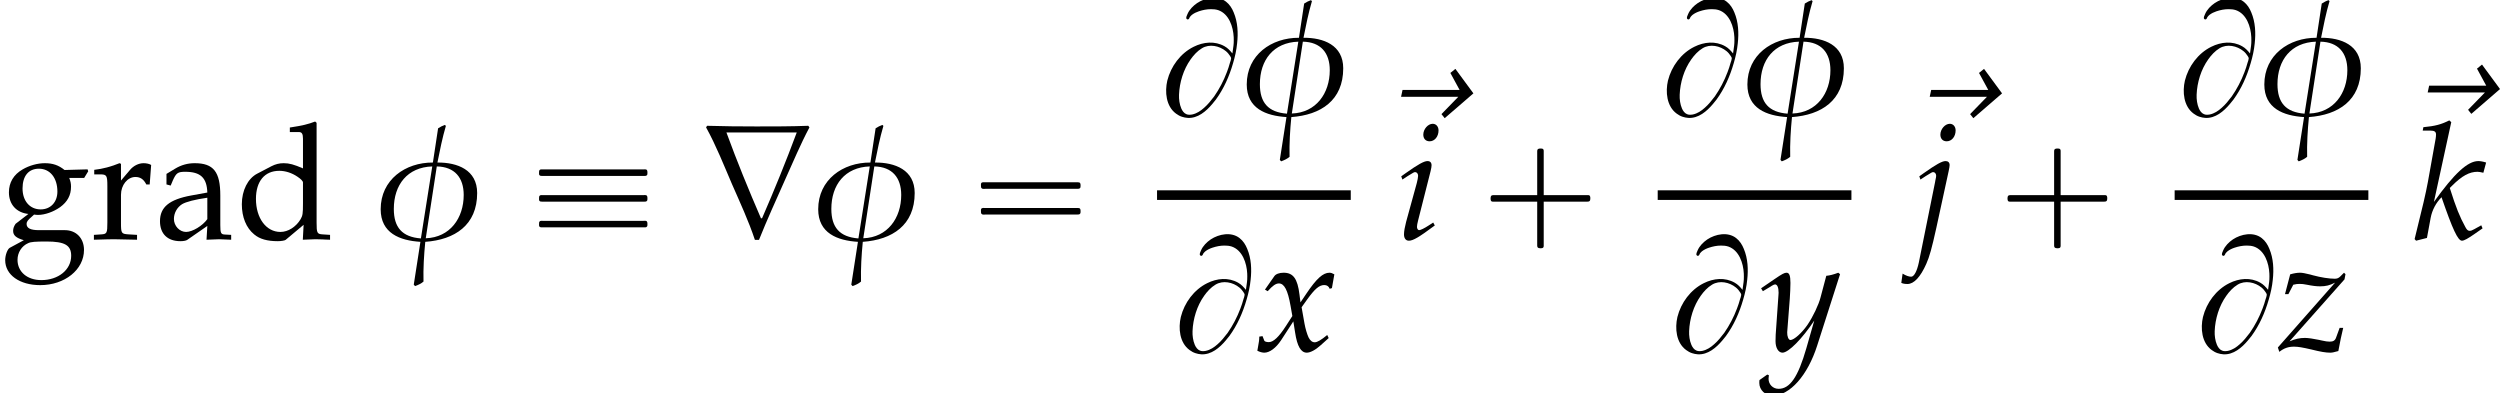 <?xml version='1.0' encoding='UTF-8'?>
<!-- This file was generated by dvisvgm 2.13.3 -->
<svg version='1.1' xmlns='http://www.w3.org/2000/svg' xmlns:xlink='http://www.w3.org/1999/xlink' width='167.563pt' height='26.355pt' viewBox='149.8 69.773 167.563 26.355'>
<defs>
<path id='g1-114' d='M7.222-7.495L7.145-7.604C5.989-7.56 4.833-7.56 3.665-7.56C2.564-7.56 1.462-7.571 .36-7.604L.295-7.495C.96-6.295 1.484-4.964 2.029-3.698C2.564-2.476 3.142-1.233 3.567 .044H3.84C4.385-1.32 4.996-2.651 5.596-4.004C6.12-5.16 6.622-6.371 7.222-7.495ZM6.371-7.156C5.651-5.215 4.876-3.316 4.047-1.407H3.971C3.153-3.295 2.367-5.215 1.658-7.156H6.371Z'/>
<path id='g0-0' d='M4.025-2.956H1.658H1.102C1.025-2.956 .938-2.945 .916-2.858S.884-2.596 .96-2.542C1.015-2.509 1.091-2.52 1.156-2.52H1.604H4.025V-.142C4.025 .044 4.025 .218 4.025 .404C4.025 .48 4.036 .567 4.124 .589C4.2 .611 4.375 .622 4.429 .556C4.473 .502 4.462 .415 4.462 .349V-.098V-2.52H6.829H7.385C7.462-2.52 7.549-2.531 7.571-2.618S7.604-2.88 7.527-2.935C7.473-2.967 7.396-2.956 7.331-2.956H6.884H4.462V-5.378V-5.825C4.462-5.891 4.473-5.978 4.429-6.033C4.375-6.098 4.2-6.087 4.124-6.065C4.036-6.044 4.025-5.956 4.025-5.88C4.025-5.695 4.025-5.52 4.025-5.335V-2.956Z'/>
<path id='g0-16' d='M.982-3.807C.949-3.796 .927-3.775 .916-3.742S.905-3.665 .905-3.633C.905-3.545 .895-3.436 .982-3.393C1.058-3.36 1.178-3.382 1.265-3.382H1.909H5.978H7.124C7.211-3.382 7.309-3.382 7.396-3.382C7.451-3.382 7.505-3.382 7.538-3.425C7.582-3.458 7.582-3.513 7.582-3.567C7.582-3.655 7.593-3.785 7.484-3.807C7.44-3.818 7.385-3.818 7.342-3.818H7.08H6.24H2.509H1.44H1.145C1.091-3.818 1.036-3.829 .982-3.807ZM.982-2.084C.949-2.073 .927-2.051 .916-2.018S.905-1.942 .905-1.909C.905-1.822 .895-1.713 .982-1.669C1.058-1.636 1.178-1.658 1.265-1.658H1.909H5.978H7.135H7.396C7.451-1.658 7.505-1.658 7.538-1.702C7.582-1.735 7.582-1.789 7.582-1.844C7.582-1.931 7.593-2.062 7.484-2.084C7.44-2.095 7.385-2.095 7.342-2.095H7.08H6.24H2.509H1.44H1.145C1.091-2.095 1.036-2.105 .982-2.084Z'/>
<path id='g0-17' d='M.687-4.669C.6-4.625 .611-4.516 .611-4.429C.611-4.396 .611-4.353 .622-4.32C.644-4.287 .665-4.265 .698-4.255C.742-4.244 .785-4.244 .829-4.244H1.036H1.745H6.131H7.385C7.484-4.244 7.593-4.244 7.691-4.244C7.745-4.244 7.8-4.244 7.833-4.287C7.876-4.32 7.876-4.375 7.876-4.429C7.876-4.527 7.887-4.658 7.767-4.68C7.713-4.691 7.658-4.68 7.604-4.68H7.309H6.393H2.345H1.189H.862C.807-4.68 .742-4.691 .687-4.669ZM.687-2.945C.6-2.902 .611-2.793 .611-2.705C.611-2.673 .611-2.629 .622-2.596C.644-2.564 .665-2.542 .698-2.531C.742-2.52 .785-2.52 .829-2.52H1.036H1.745H6.131H7.385C7.484-2.52 7.593-2.52 7.691-2.52C7.745-2.52 7.8-2.52 7.833-2.564C7.876-2.596 7.876-2.651 7.876-2.705C7.876-2.804 7.887-2.935 7.767-2.956C7.713-2.967 7.658-2.956 7.604-2.956H7.309H6.393H2.345H1.189H.862C.807-2.956 .742-2.967 .687-2.945ZM.687-1.222C.6-1.178 .611-1.069 .611-.982C.611-.949 .611-.905 .622-.873C.644-.84 .665-.818 .698-.807C.742-.796 .785-.796 .829-.796H1.036H1.745H6.131H7.385C7.484-.796 7.593-.796 7.691-.796C7.745-.796 7.8-.796 7.833-.84C7.876-.873 7.876-.927 7.876-.982C7.876-1.08 7.887-1.211 7.767-1.233C7.713-1.244 7.658-1.233 7.604-1.233H7.309H6.393H2.345H1.189H.862C.807-1.233 .742-1.244 .687-1.222Z'/>
<path id='g0-66' d='M5.051-4.091C4.898-4.276 4.745-4.451 4.527-4.571C3.873-4.942 3.109-4.865 2.455-4.538C1.571-4.102 .927-3.229 .687-2.269C.513-1.516 .6-.545 1.276-.055C1.396 .033 1.527 .109 1.669 .153C1.789 .196 1.92 .218 2.051 .229C2.727 .273 3.295-.218 3.698-.698C3.785-.796 3.862-.895 3.938-.993C4.473-1.724 4.844-2.564 5.095-3.436C5.225-3.873 5.324-4.32 5.367-4.767C5.444-5.455 5.411-6.196 5.138-6.84C5.029-7.113 4.865-7.375 4.625-7.56C4.069-7.996 3.24-7.833 2.695-7.473C2.422-7.287 2.171-7.036 2.04-6.731C2.007-6.644 1.909-6.48 1.985-6.404C2.018-6.36 2.084-6.36 2.116-6.393C2.16-6.425 2.171-6.48 2.193-6.524C2.236-6.578 2.28-6.633 2.335-6.676C2.476-6.785 2.64-6.862 2.804-6.916C3.065-7.004 3.338-7.058 3.611-7.058C3.775-7.058 3.938-7.047 4.102-6.993C4.822-6.742 5.105-5.88 5.138-5.182C5.138-5.051 5.149-4.92 5.138-4.789C5.127-4.549 5.073-4.32 5.051-4.091ZM4.964-3.753C4.953-3.655 4.92-3.556 4.887-3.469C4.833-3.251 4.756-3.044 4.68-2.836C4.462-2.258 4.178-1.713 3.829-1.211C3.622-.938 3.404-.665 3.153-.447C2.924-.24 2.662-.065 2.356 0C2.225 .022 2.084 .033 1.964-.022C1.8-.087 1.691-.251 1.625-.404C1.505-.687 1.462-1.015 1.473-1.32C1.505-2.149 1.767-3.011 2.247-3.687C2.455-3.982 2.705-4.255 3.011-4.44C3.513-4.745 4.178-4.604 4.615-4.244C4.724-4.156 4.822-4.036 4.898-3.916C4.931-3.862 4.964-3.818 4.964-3.753Z'/>
<path id='g4-105' d='M.37-4.217L.446-4L.793-4.228C1.196-4.478 1.228-4.499 1.304-4.499C1.413-4.499 1.5-4.391 1.5-4.25C1.5-4.173 1.456-3.923 1.413-3.771L.696-1.163C.609-.826 .554-.533 .554-.326C.554-.065 .674 .098 .88 .098C1.163 .098 1.554-.13 2.619-.924L2.511-1.119L2.228-.935C1.913-.728 1.663-.609 1.565-.609C1.489-.609 1.424-.717 1.424-.826S1.445-1.032 1.5-1.261L2.337-4.565C2.38-4.749 2.402-4.869 2.402-4.956C2.402-5.141 2.304-5.239 2.13-5.239C1.891-5.239 1.489-5.01 .674-4.434L.37-4.217ZM2.478-7.738C2.163-7.738 1.848-7.38 1.848-7.01C1.848-6.738 2.011-6.564 2.271-6.564C2.608-6.564 2.869-6.88 2.869-7.293C2.869-7.553 2.706-7.738 2.478-7.738Z'/>
<path id='g4-106' d='M-.761 2.924C-.652 2.978-.511 3-.348 3C.087 3 .522 2.532 .913 1.652C1.13 1.163 1.282 .619 1.587-.761L2.413-4.565C2.456-4.76 2.478-4.902 2.478-4.967C2.478-5.141 2.38-5.239 2.206-5.239C1.967-5.239 1.565-5.01 .75-4.434L.446-4.217L.522-4L.869-4.228C1.272-4.478 1.304-4.499 1.38-4.499C1.489-4.499 1.576-4.391 1.576-4.25C1.576-4.206 1.554-4.065 1.522-3.945C1.511-3.88 1.5-3.837 1.5-3.815L.413 1.565C.293 2.13 .098 2.511-.098 2.511C-.25 2.511-.446 2.445-.674 2.304L-.761 2.924ZM2.489-7.738C2.174-7.738 1.858-7.38 1.858-7.01C1.858-6.738 2.022-6.564 2.282-6.564C2.619-6.564 2.88-6.88 2.88-7.293C2.88-7.553 2.717-7.738 2.489-7.738Z'/>
<path id='g4-107' d='M2.543-7.847L2.413-7.966C1.848-7.684 1.456-7.586 .674-7.51L.63-7.282H1.152C1.413-7.282 1.522-7.206 1.522-7.021C1.522-6.934 1.511-6.836 1.5-6.76L.978-3.847C.826-3.032 .652-2.282 .087-.011L.185 .098L.913-.087L1.163-1.435C1.261-1.956 1.522-2.445 1.891-2.815C2.641-.641 2.989 .098 3.26 .098C3.402 .098 3.663-.043 4.141-.38L4.641-.728L4.554-.935L4.086-.674C3.934-.587 3.858-.565 3.771-.565C3.663-.565 3.587-.63 3.489-.815C3.108-1.511 2.869-2.098 2.445-3.434L2.598-3.587C3.26-4.25 3.76-4.521 4.304-4.521C4.391-4.521 4.51-4.499 4.695-4.456L4.88-5.141C4.684-5.206 4.489-5.239 4.358-5.239C3.641-5.239 2.739-4.402 1.38-2.5L2.543-7.847Z'/>
<path id='g4-120' d='M.228-.956C.228-.739 .206-.598 .141-.25C.12-.12 .109-.087 .098-.011C.261 .076 .435 .12 .565 .12C.924 .12 1.348-.196 1.685-.706L2.511-1.978L2.63-1.228C2.771-.304 3.021 .12 3.413 .12C3.652 .12 4-.065 4.347-.38L4.88-.859L4.782-1.065C4.391-.739 4.119-.576 3.945-.576C3.782-.576 3.641-.685 3.532-.902C3.434-1.109 3.315-1.511 3.26-1.826L3.065-2.924L3.445-3.456C3.956-4.163 4.25-4.413 4.586-4.413C4.76-4.413 4.891-4.326 4.945-4.163L5.097-4.206L5.26-5.13C5.13-5.206 5.032-5.239 4.934-5.239C4.499-5.239 4.065-4.847 3.391-3.847L2.989-3.25L2.924-3.771C2.793-4.847 2.5-5.239 1.858-5.239C1.576-5.239 1.337-5.152 1.239-5.01L.609-4.108L.793-4C1.119-4.369 1.337-4.521 1.543-4.521C1.902-4.521 2.141-4.076 2.326-3.011L2.445-2.337L2.011-1.663C1.543-.935 1.174-.587 .869-.587C.706-.587 .587-.63 .565-.685L.446-.989L.228-.956Z'/>
<path id='g4-121' d='M-.076 1.956C-.087 2.032-.087 2.098-.087 2.152C-.087 2.619 .315 3 .804 3C1.956 3 3.152 1.652 3.793-.359L5.325-5.141L5.206-5.239C4.891-5.119 4.641-5.054 4.402-5.032L4.021-3.597C3.891-3.087 3.51-2.293 3.152-1.761C2.771-1.206 2.239-.728 2-.728C1.869-.728 1.772-.978 1.782-1.25L1.793-1.391L1.956-3.5C1.978-3.837 2-4.25 2-4.554C2-5.043 1.924-5.239 1.739-5.239C1.598-5.239 1.445-5.162 .924-4.804L.033-4.195L.152-4L.696-4.326L.739-4.358C.848-4.423 .924-4.456 .967-4.456C1.119-4.456 1.206-4.25 1.206-3.891C1.206-3.88 1.206-3.815 1.196-3.728L1.011-1.087L1-.652C1-.196 1.196 .12 1.467 .12C1.869 .12 2.782-.804 3.597-2.032L3.065-.174C2.511 1.75 1.967 2.543 1.206 2.543C.826 2.543 .533 2.25 .533 1.869C.533 1.815 .543 1.728 .554 1.63L.446 1.587L-.076 1.956Z'/>
<path id='g4-122' d='M-.011-.228L.087 .065C.402-.185 .696-.283 1.076-.283C1.348-.283 1.652-.228 2.217-.098C2.869 .065 3.206 .12 3.5 .12C3.63 .12 3.728 .098 4.043 .011C4.163-.663 4.25-1.032 4.369-1.543H4.13L3.891-.891C3.826-.696 3.695-.619 3.467-.619C3.337-.619 3.163-.641 2.934-.696L2.739-.739C2.38-.815 2.011-.869 1.804-.869C1.456-.869 1.163-.804 .772-.641L4.456-4.793L4.521-5.141L4.423-5.239L4.173-4.989C4.065-4.88 3.956-4.836 3.804-4.836C3.434-4.836 2.869-4.923 2.348-5.065L2.152-5.119C1.848-5.195 1.63-5.239 1.478-5.239C1.293-5.239 1.076-5.206 .815-5.13L.467-3.804H.696L1.022-4.434C1.206-4.478 1.304-4.489 1.445-4.489C1.598-4.489 1.717-4.478 1.935-4.434C2.304-4.358 2.587-4.326 2.815-4.326C3.206-4.326 3.467-4.391 3.826-4.576L-.011-.228Z'/>
<path id='g6-97' d='M3.521-.891L3.467 .033C4.173 0 4.173 0 4.315 0C4.369 0 4.641 .011 5.119 .033V-.293L4.695-.315C4.434-.326 4.391-.413 4.391-.946V-2.934C4.391-4.521 3.934-5.097 2.674-5.097C2.206-5.097 1.772-4.978 1.359-4.728L.783-4.38V-3.673L1.065-3.597L1.206-3.934C1.435-4.445 1.543-4.521 2.043-4.521C3.065-4.521 3.489-4.119 3.521-3.13L2.445-2.934C.967-2.663 .348-2.152 .348-1.206C.348-.359 .859 .13 1.717 .13C1.913 .13 2.098 .098 2.174 .043L3.521-.891ZM3.521-1.348C3.206-.902 2.521-.489 2.098-.489C1.663-.489 1.282-.891 1.282-1.359C1.282-1.761 1.5-2.141 1.826-2.348C2.098-2.511 2.695-2.663 3.521-2.782V-1.348Z'/>
<path id='g6-100' d='M4.478-4.749C3.869-5.01 3.565-5.097 3.184-5.097C2.891-5.097 2.63-5.032 2.358-4.891L1.402-4.391C.783-4.065 .38-3.271 .38-2.348C.38-1.478 .674-.761 1.206-.326C1.576-.011 2.087 .13 2.793 .13C3.011 .13 3.26 .087 3.315 .043L4.521-.967L4.467 .033C4.999 .011 5.173 0 5.304 0C5.391 0 5.543 0 5.771 .011C5.847 .022 6.065 .022 6.293 .033V-.293L5.793-.326C5.423-.348 5.391-.424 5.391-1.109V-7.803L5.293-7.89C4.815-7.706 4.456-7.619 3.597-7.488V-7.184H4.206C4.402-7.184 4.478-7.064 4.478-6.738V-4.749ZM4.478-2.402C4.478-1.695 4.456-1.587 4.315-1.337C4.01-.826 3.478-.489 2.967-.489C2.011-.489 1.326-1.413 1.326-2.706C1.326-3.891 1.913-4.586 2.891-4.586C3.304-4.586 3.739-4.445 4.119-4.184C4.347-4.032 4.478-3.891 4.478-3.804V-2.402Z'/>
<path id='g6-103' d='M5.641-4.108L5.912-4.554L5.869-4.684L4.326-4.641C3.923-4.967 3.532-5.097 3-5.097C2.521-5.097 1.967-4.945 1.522-4.684C.913-4.336 .598-3.804 .598-3.141C.598-2.337 1.098-1.782 1.902-1.695L1.043-1.032C.935-.869 .88-.728 .88-.565C.88-.261 1.076-.087 1.598 .065L.652 .576C.5 .663 .348 1.065 .348 1.402C.348 2.391 1.315 3.076 2.695 3.076C4.336 3.076 5.63 2.043 5.63 .717C5.63-.065 5.108-.609 4.347-.609H2.608C2.043-.609 1.782-.739 1.782-1.032C1.782-1.174 1.869-1.293 2.152-1.532C2.217-1.587 2.239-1.609 2.282-1.652C2.391-1.641 2.456-1.63 2.543-1.63C3.011-1.63 3.587-1.837 4.032-2.152C4.521-2.511 4.76-2.945 4.76-3.521C4.76-3.739 4.728-3.88 4.641-4.108H5.641ZM2.608-4.728C3.347-4.728 3.847-4.119 3.847-3.195C3.847-2.489 3.391-2 2.728-2C2-2 1.511-2.565 1.511-3.402S1.913-4.728 2.608-4.728ZM3.119 .152C4.347 .152 4.771 .402 4.771 1.109C4.771 2.043 3.913 2.739 2.771 2.739C1.826 2.739 1.174 2.185 1.174 1.38C1.174 .891 1.456 .446 1.891 .261C2.065 .174 2.369 .152 3.119 .152Z'/>
<path id='g6-114' d='M.25-4.347H.652C1.087-4.347 1.13-4.271 1.13-3.554V-1.109C1.13-.424 1.098-.348 .728-.326L.228-.293V.033C1.011 .011 1.293 0 1.565 0C1.782 0 1.782 0 3.119 .033V-.293L2.554-.326C2.065-.359 2.043-.391 2.043-1.109V-2.978C2.043-3.63 2.478-4.173 3.011-4.173C3.337-4.173 3.565-4.021 3.739-3.673H3.967L4.065-4.978C3.945-5.054 3.75-5.097 3.554-5.097C3.228-5.097 2.88-4.923 2.652-4.652L2.043-3.934V-5.054L1.945-5.097C1.391-4.869 .826-4.717 .25-4.652V-4.347Z'/>
<path id='g3-30' d='M6.76-3.097C6.76-4.652 5.434-5.152 4.097-5.141C4.26-5.956 4.423-6.782 4.663-7.597L4.597-7.662C4.434-7.608 4.293-7.532 4.141-7.434L3.793-5.141C1.945-5.152 .293-3.989 .293-2.011C.293-.402 1.576 .087 2.956 .174L2.511 3.043L2.598 3.141C2.804 3.065 3 2.978 3.163 2.837C3.141 1.945 3.195 1.065 3.282 .174C5.26 .033 6.76-.946 6.76-3.097ZM5.858-2.967C5.858-1.424 4.945-.12 3.315-.065L4.054-4.88C5.249-4.858 5.858-4.13 5.858-2.967ZM3.75-4.88L2.989-.054C1.728-.152 1.174-.793 1.174-2.032C1.174-3.652 2.087-4.826 3.75-4.88Z'/>
<path id='g3-126' d='M6.793-6.88L5.586-8.521L5.249-8.249L5.869-7.108H2.043L1.945-6.651H5.782L4.652-5.489L4.869-5.217L6.793-6.88Z'/>
</defs>
<g id='page1'>
<use x='149.8' y='85.808' xlink:href='#g6-103'/>
<use x='155.866' y='85.808' xlink:href='#g6-114'/>
<use x='160.175' y='85.808' xlink:href='#g6-97'/>
<use x='165.629' y='85.808' xlink:href='#g6-100'/>
<use x='175.022' y='85.808' xlink:href='#g3-30'/>
<use x='185.318' y='85.808' xlink:href='#g0-17'/>
<use x='196.831' y='85.808' xlink:href='#g1-114'/>
<use x='204.347' y='85.808' xlink:href='#g3-30'/>
<use x='214.643' y='85.808' xlink:href='#g0-16'/>
<use x='227.351' y='77.446' xlink:href='#g0-66'/>
<use x='233.07' y='77.446' xlink:href='#g3-30'/>
<rect x='227.351' y='82.529' height='.644' width='12.984'/>
<use x='228.257' y='93.291' xlink:href='#g0-66'/>
<use x='233.975' y='93.291' xlink:href='#g4-120'/>
<use x='241.762' y='82.911' xlink:href='#g3-126'/>
<use x='243.349' y='85.808' xlink:href='#g4-105'/>
<use x='248.806' y='85.808' xlink:href='#g0-0'/>
<use x='260.908' y='77.446' xlink:href='#g0-66'/>
<use x='266.626' y='77.446' xlink:href='#g3-30'/>
<rect x='260.908' y='82.529' height='.644' width='12.984'/>
<use x='261.541' y='93.291' xlink:href='#g0-66'/>
<use x='267.805' y='93.291' xlink:href='#g4-121'/>
<use x='277.195' y='82.911' xlink:href='#g3-126'/>
<use x='277.996' y='85.808' xlink:href='#g4-106'/>
<use x='283.453' y='85.808' xlink:href='#g0-0'/>
<use x='295.556' y='77.446' xlink:href='#g0-66'/>
<use x='301.274' y='77.446' xlink:href='#g3-30'/>
<rect x='295.556' y='82.529' height='.644' width='12.984'/>
<use x='296.767' y='93.291' xlink:href='#g0-66'/>
<use x='302.485' y='93.291' xlink:href='#g4-122'/>
<use x='310.571' y='82.622' xlink:href='#g3-126'/>
<use x='311.553' y='85.808' xlink:href='#g4-107'/>
</g>
</svg><!--Rendered by QuickLaTeX.com-->